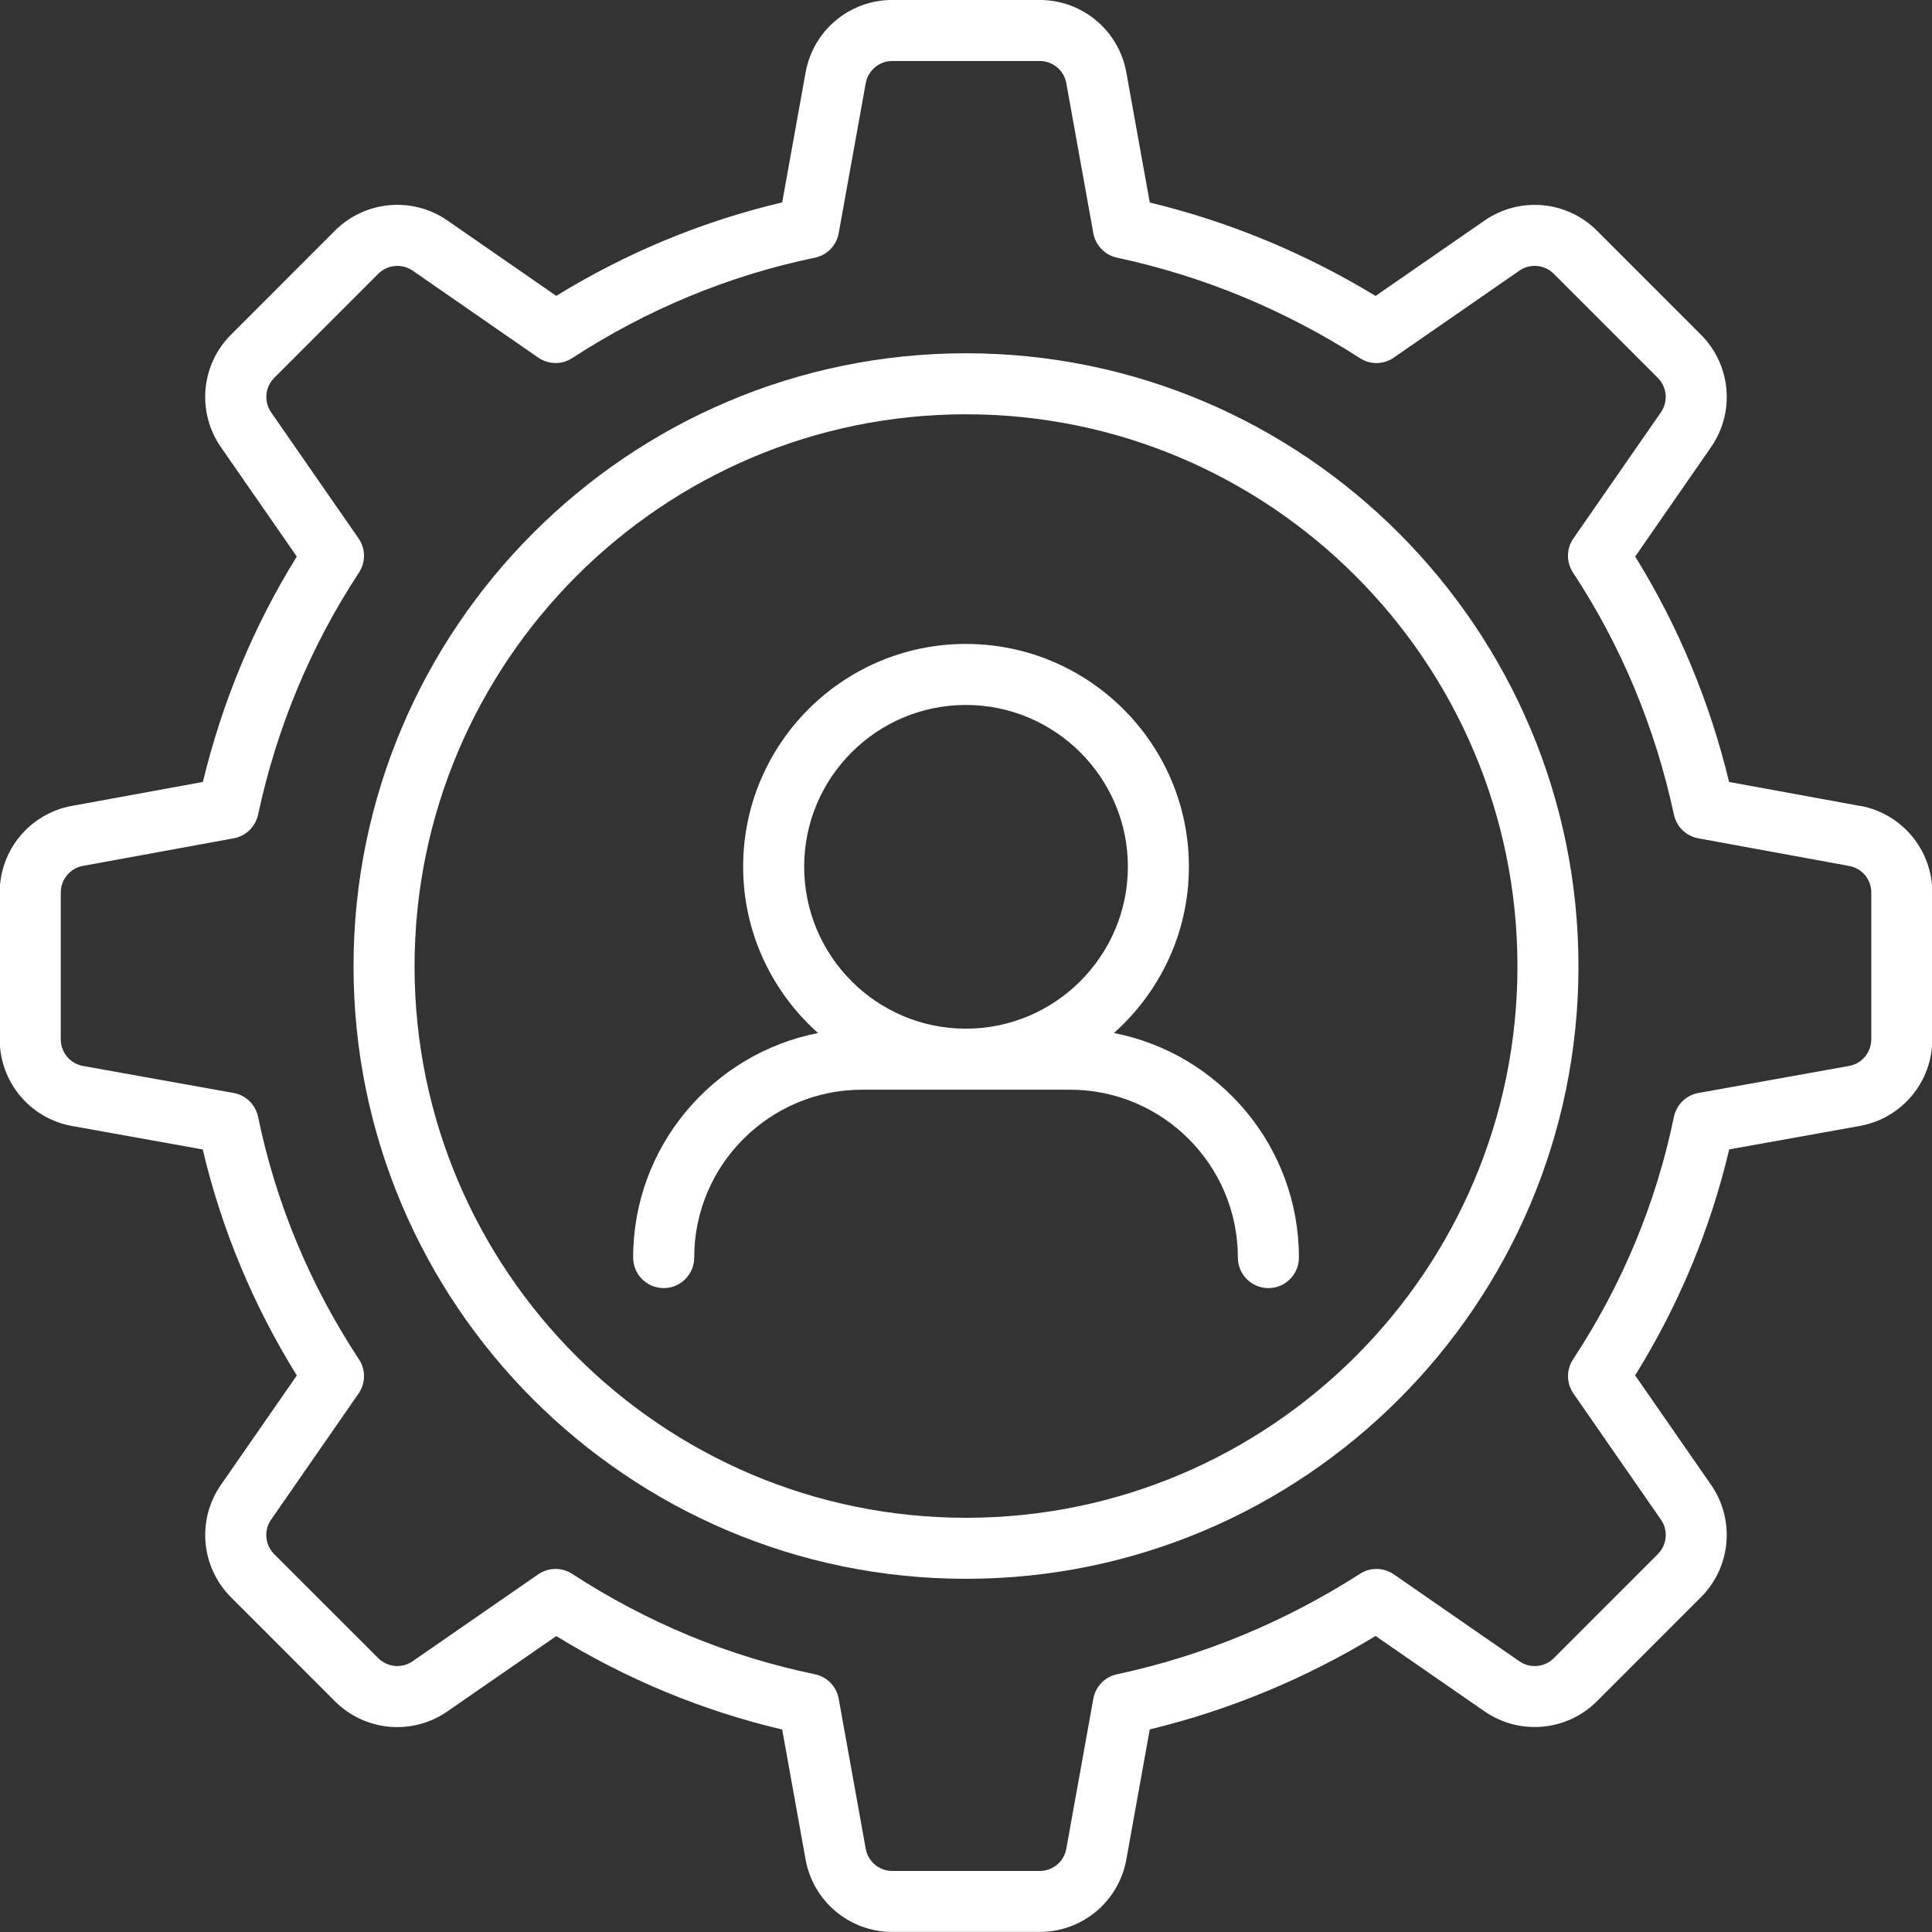 <?xml version="1.0" encoding="UTF-8"?>
<svg id="Layer_1" data-name="Layer 1" xmlns="http://www.w3.org/2000/svg" viewBox="0 0 512 512">
  <rect x="0" y="0" width="512" height="512" fill="#333333" stroke="none"/>
  <defs>
    <style>
      .cls-1 {
        fill: #fff;
        stroke-width: 0px;
      }
    </style>
  </defs>
  <path class="cls-1" d="m256,93.62c-89.5,0-162.31,72.89-162.31,162.47s72.81,162.31,162.31,162.31,162.31-72.81,162.31-162.31-72.81-162.47-162.31-162.47h0Zm0,308.61c-80.58,0-146.14-65.56-146.14-146.14S175.41,109.79,256,109.79s146.14,65.63,146.14,146.3-65.56,146.14-146.14,146.14Z"/>
  <path class="cls-1" d="m492.94,213.58l-34.71-6.35c-5.17-21.35-13.52-41.4-24.89-59.74l20.11-29c6.43-9.28,5.3-21.8-2.68-29.79l-27.56-27.57c-7.98-7.97-20.49-9.11-29.78-2.69l-28.89,19.99c-18.74-11.38-38.82-19.69-59.84-24.76l-6.21-34.47c-2-11.13-11.66-19.21-22.96-19.21h-39.08c-11.3,0-20.95,8.07-22.96,19.21l-6.2,34.44c-21.06,4.96-41.15,13.27-59.88,24.77l-28.86-19.99c-9.27-6.4-21.79-5.27-29.78,2.7l-27.56,27.58c-7.98,7.98-9.11,20.51-2.67,29.8l20.11,28.99c-11.36,18.33-19.72,38.38-24.89,59.74l-34.71,6.34C7.96,215.59-.08,225.24-.08,236.52v38.93c0,11.31,8.07,20.97,19.21,22.96l34.6,6.21c4.99,21.14,13.35,41.24,24.93,59.89l-20.11,28.99c-6.44,9.28-5.31,21.8,2.67,29.8l27.57,27.58c7.98,7.95,20.5,9.1,29.77,2.66l28.86-19.96c18.74,11.5,38.84,19.82,59.87,24.76l6.2,34.45c2.01,11.12,11.67,19.19,22.96,19.19h39.08c11.3,0,20.96-8.07,22.96-19.19l6.21-34.48c21.01-5.08,41.1-13.38,59.84-24.76l28.89,19.99c9.28,6.4,21.79,5.28,29.78-2.69l27.56-27.57c7.98-7.99,9.11-20.52,2.67-29.8l-20.11-28.99c11.58-18.65,19.94-38.75,24.93-59.89l34.61-6.21c11.13-2,19.21-11.66,19.21-22.96v-38.93c0-11.28-8.06-20.93-19.14-22.95h0Zm2.96,61.87c0,3.46-2.48,6.43-5.89,7.04l-39.91,7.16c-3.25.58-5.82,3.09-6.49,6.32-4.73,22.89-13.73,44.52-26.74,64.28-1.81,2.76-1.77,6.34.11,9.05l23.18,33.42c1.98,2.84,1.63,6.69-.82,9.14l-27.56,27.56c-2.45,2.47-6.3,2.79-9.14.83l-33.25-23.02c-2.68-1.85-6.22-1.94-8.97-.16-19.96,12.79-41.63,21.75-64.41,26.63-3.21.68-5.68,3.24-6.27,6.48l-7.16,39.75c-.61,3.41-3.57,5.89-7.04,5.89h-39.08c-3.47,0-6.43-2.47-7.04-5.89l-7.16-39.75c-.58-3.25-3.09-5.82-6.32-6.49-22.77-4.71-44.4-13.65-64.31-26.6-1.34-.87-2.88-1.31-4.41-1.31-1.61,0-3.22.49-4.6,1.44l-33.25,23.01c-2.84,1.99-6.68,1.63-9.14-.81l-27.57-27.56c-2.45-2.45-2.8-6.3-.82-9.14l23.18-33.42c1.89-2.72,1.93-6.3.11-9.05-13.01-19.76-22.01-41.39-26.74-64.28-.67-3.23-3.24-5.74-6.49-6.32l-39.9-7.16c-3.42-.61-5.9-3.58-5.9-7.05v-38.93c0-3.46,2.47-6.42,5.87-7.04l39.96-7.31c3.21-.58,5.76-3.05,6.45-6.25,4.99-23.2,14-44.79,26.75-64.18,1.81-2.76,1.77-6.34-.11-9.05l-23.17-33.4c-1.97-2.85-1.63-6.7.82-9.15l27.56-27.57c2.45-2.44,6.29-2.8,9.14-.83l33.25,23.03c2.7,1.86,6.27,1.94,9.01.14,19.9-12.94,41.54-21.89,64.31-26.61,3.23-.66,5.74-3.23,6.32-6.49l7.16-39.74c.62-3.41,3.58-5.9,7.04-5.9h39.08c3.46,0,6.43,2.47,7.04,5.9l7.16,39.74c.58,3.23,3.06,5.79,6.27,6.48,22.79,4.87,44.45,13.83,64.4,26.64,2.75,1.79,6.29,1.71,8.97-.16l33.25-23.02c2.84-1.99,6.69-1.63,9.14.82l27.56,27.57c2.45,2.45,2.79,6.3.82,9.14l-23.18,33.41c-1.89,2.72-1.93,6.3-.11,9.05,12.76,19.39,21.76,40.97,26.75,64.18.69,3.19,3.24,5.67,6.45,6.25l39.96,7.32c3.42.61,5.89,3.57,5.89,7.03v38.93Z"/>
  <path class="cls-1" d="m295.2,273.76c12.16-10.83,19.87-26.55,19.87-44.08,0-32.55-26.51-59.03-59.1-59.03s-59.03,26.48-59.03,59.03c0,17.52,7.7,33.25,19.84,44.08-27.88,5.46-48.99,30.05-48.99,59.51,0,4.46,3.62,8.09,8.09,8.09s8.09-3.62,8.09-8.09c0-24.53,19.96-44.49,44.49-44.49h55.1c24.53,0,44.49,19.95,44.49,44.49,0,4.46,3.62,8.09,8.09,8.09s8.09-3.62,8.09-8.09c0-29.47-21.13-54.07-49.02-59.51h0Zm-82.09-44.08c0-23.63,19.23-42.86,42.86-42.86s42.93,19.23,42.93,42.86-19.26,42.93-42.93,42.93-42.86-19.26-42.86-42.93Z"/>
</svg>